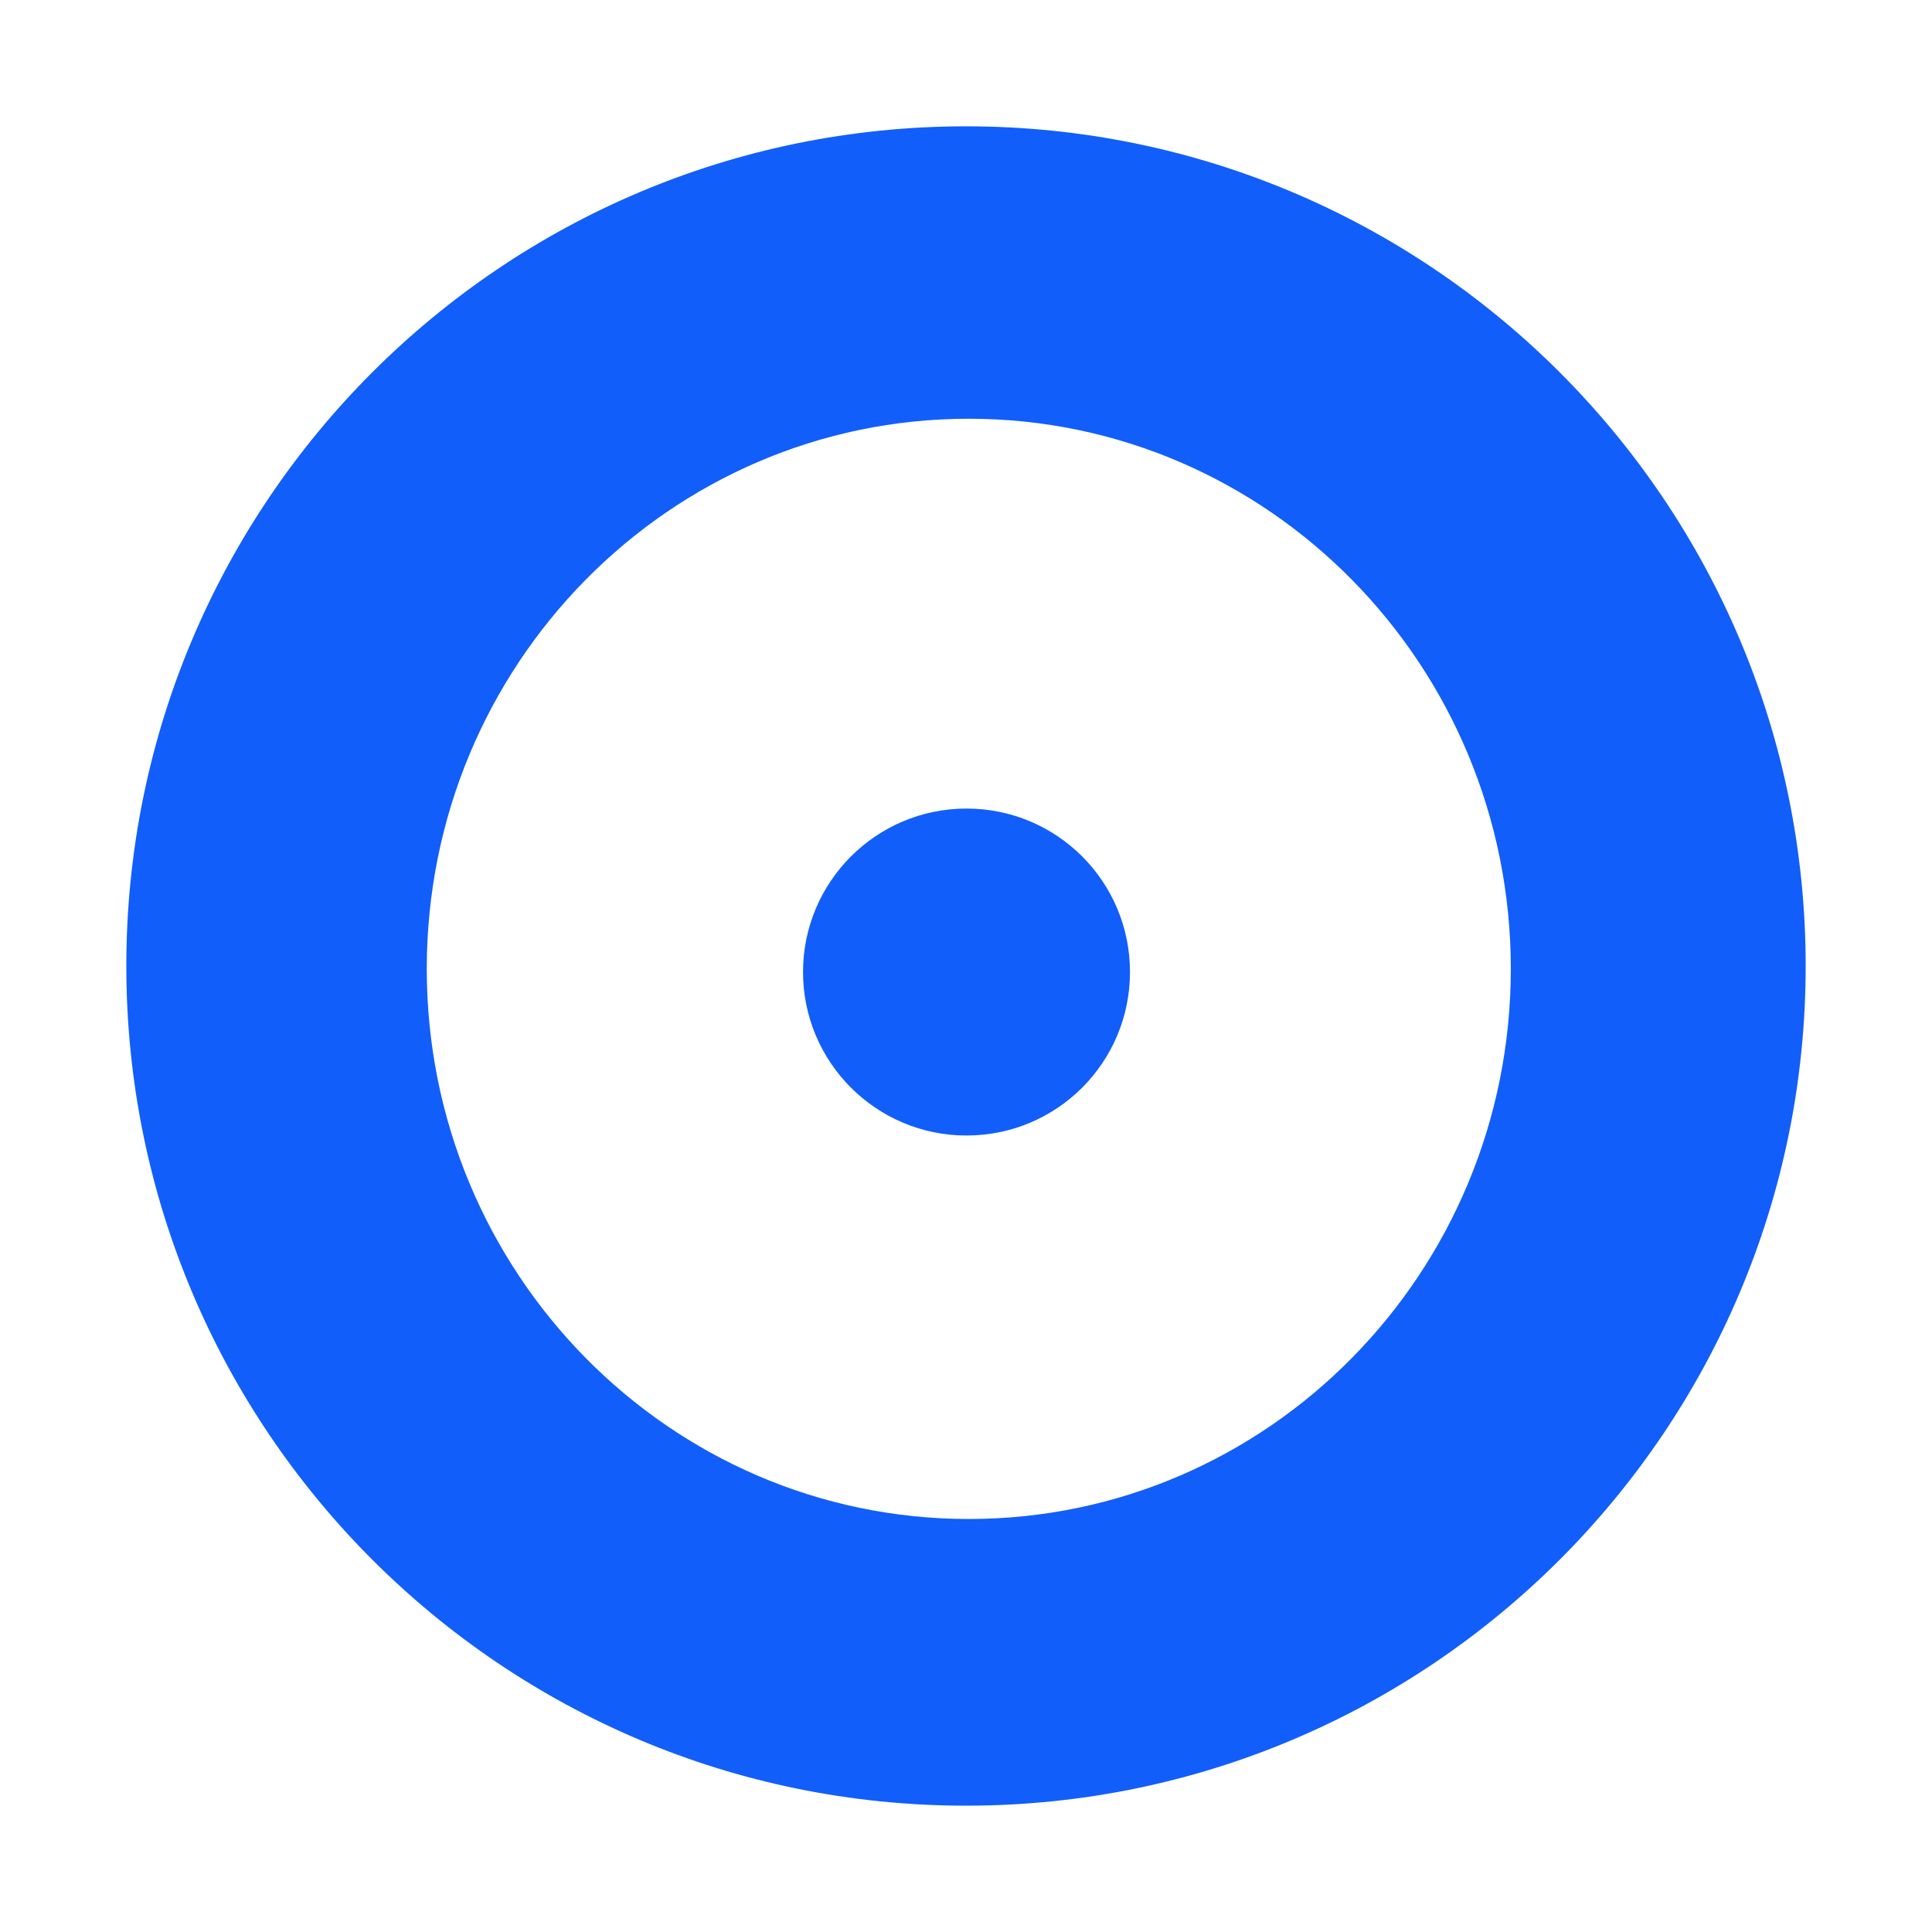 <svg width="260" height="260" viewBox="0 0 260 260" fill="none" xmlns="http://www.w3.org/2000/svg">
<path d="M130.068 108.812C117.914 108.812 108.068 118.675 108.068 130.812C108.068 142.95 117.914 152.812 130.068 152.812C142.221 152.812 152.068 142.995 152.068 130.812C152.068 118.63 142.221 108.812 130.068 108.812Z" fill="#115EFB"/>
<path d="M130 17C67.602 17 17 67.612 17 130C17 192.388 67.602 243 130 243C192.398 243 243 192.388 243 130C243 67.612 192.398 17 130 17ZM130.375 204.42C90.11 204.42 57.432 171.278 57.432 130.385C57.432 89.493 90.11 56.351 130.375 56.351C170.64 56.351 203.319 89.493 203.319 130.385C203.319 171.278 170.64 204.42 130.375 204.42Z" fill="#115EFB"/>
</svg>
